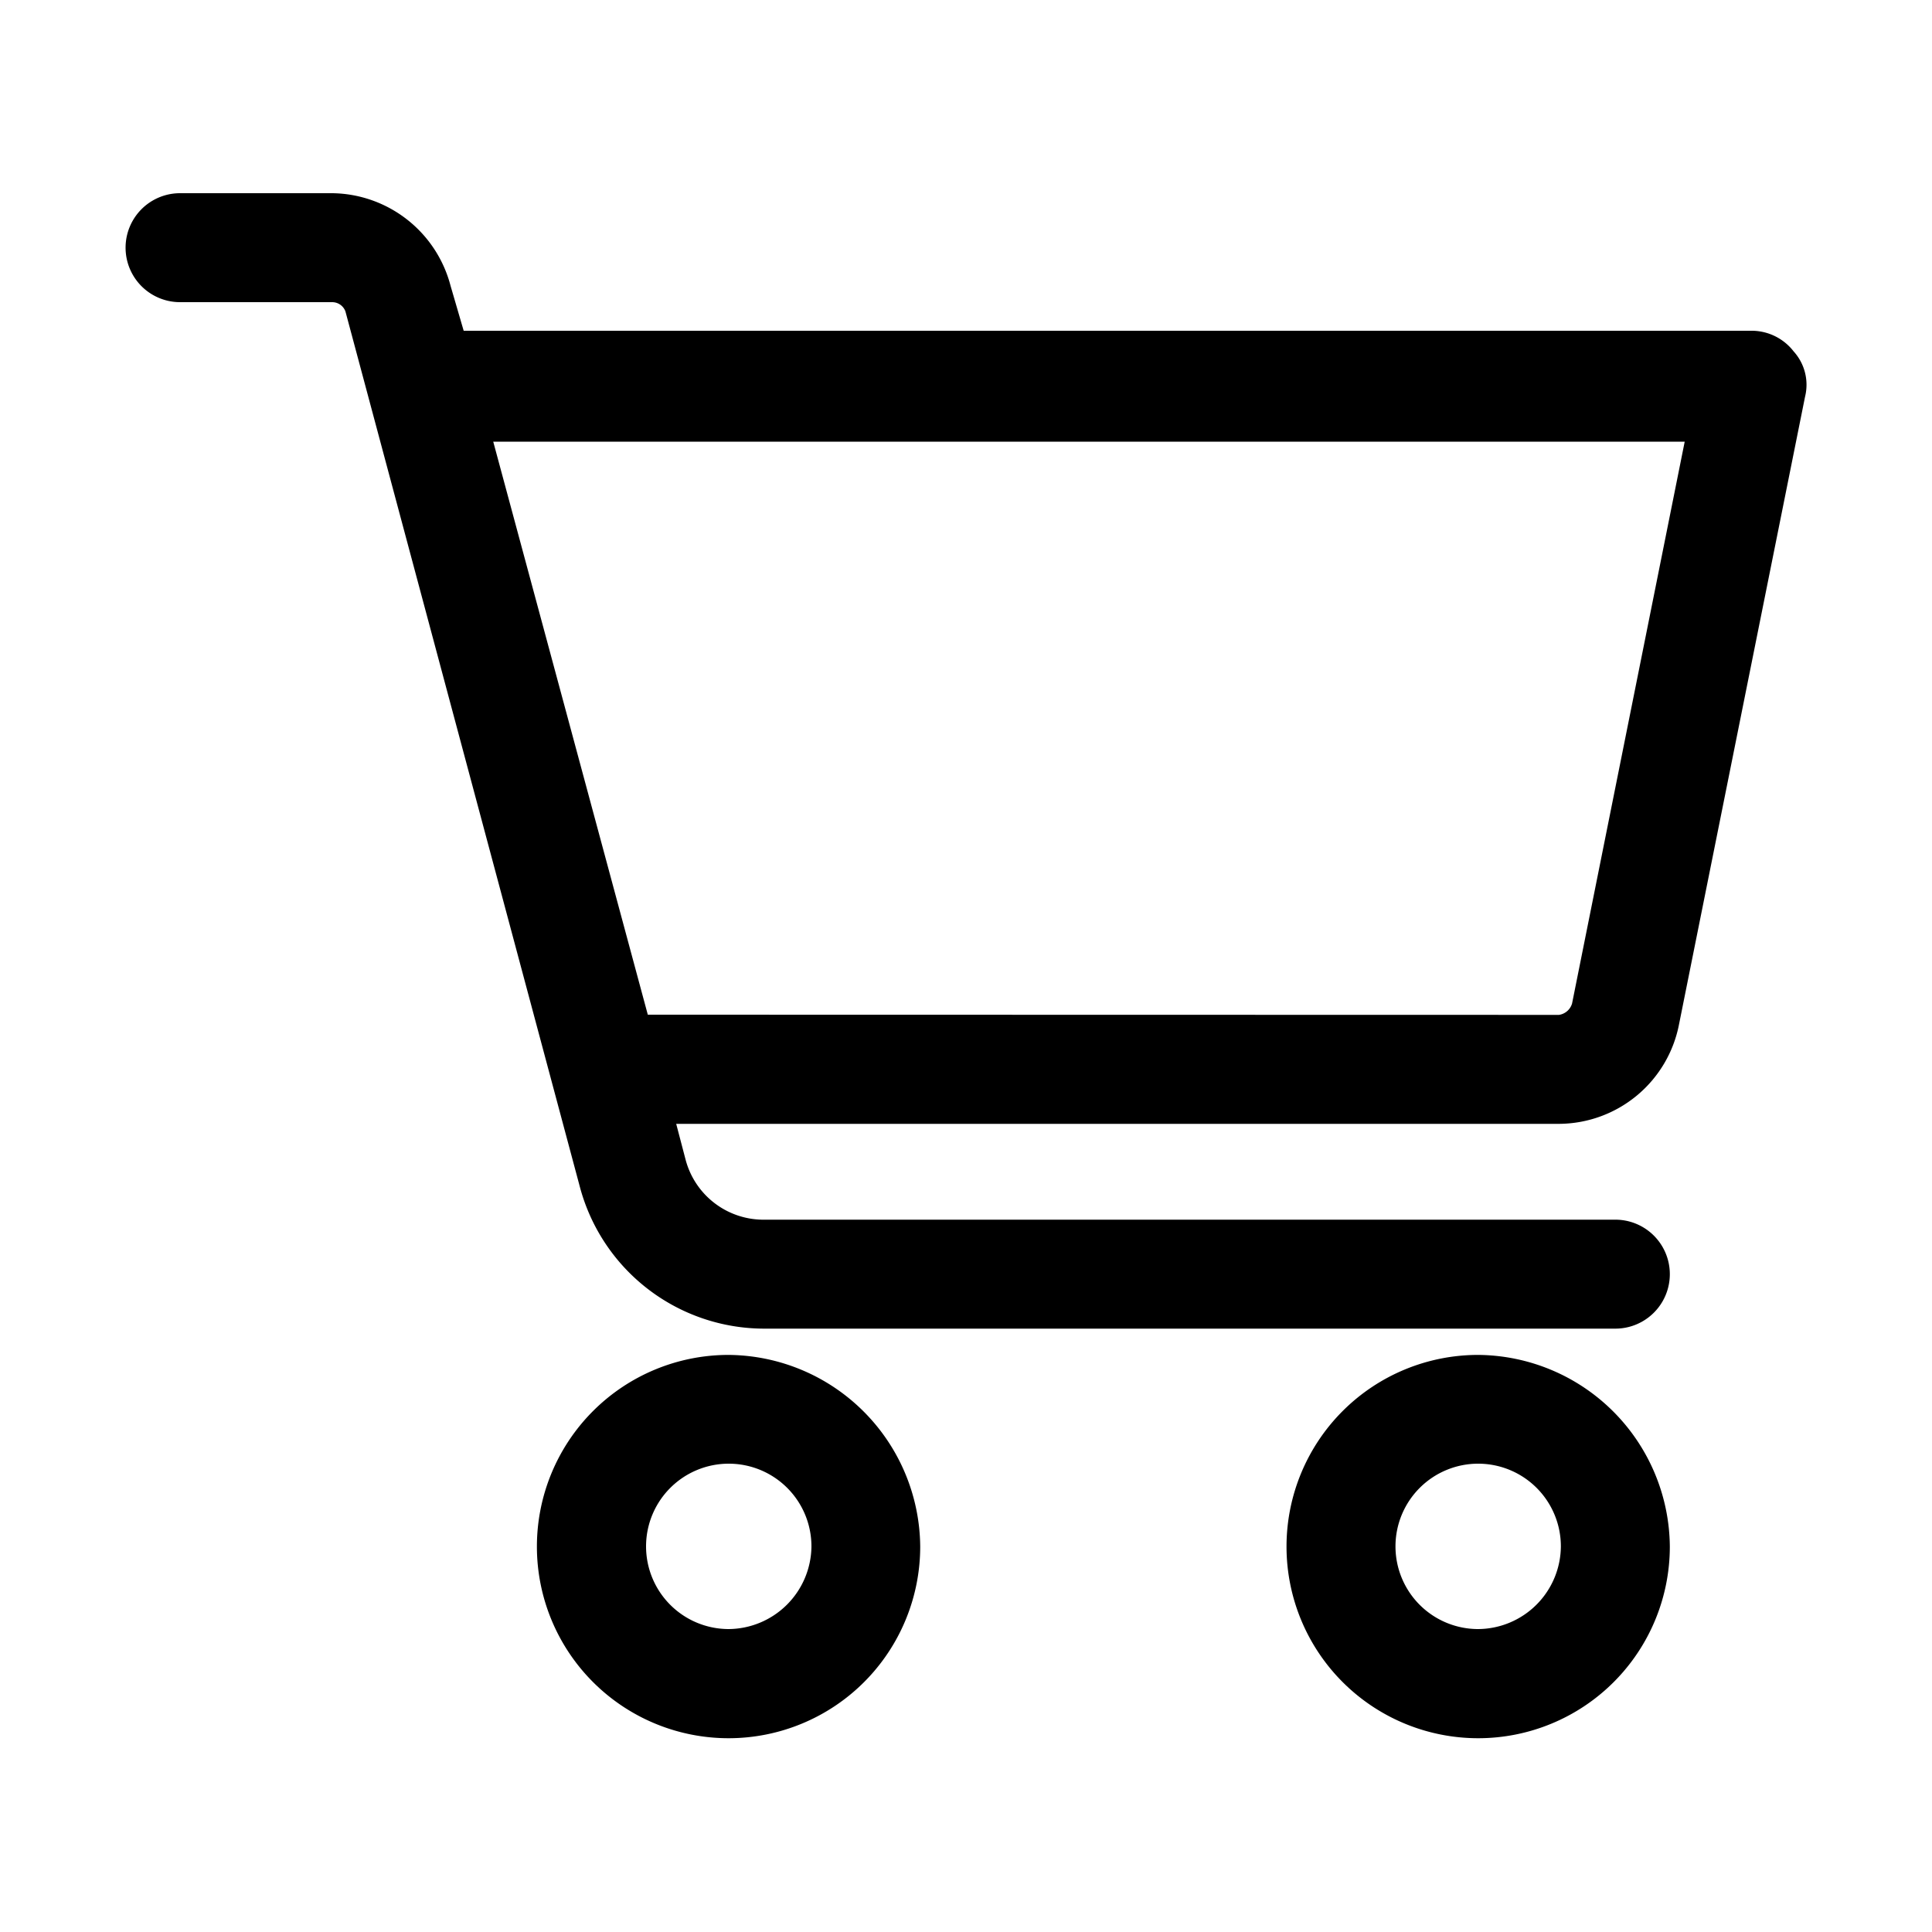 <svg xmlns="http://www.w3.org/2000/svg" viewBox="0 0 100 100"><path d="M37.71,70.13a9.92,9.92,0,1,0,9.92,9.92A10,10,0,0,0,37.71,70.13Zm0,14.19A4.28,4.28,0,1,1,42,80.05,4.32,4.32,0,0,1,37.71,84.32Z"></path><path d="M76.51,70.13a9.92,9.92,0,1,0,9.92,9.92A10,10,0,0,0,76.51,70.13Zm0,14.19a4.28,4.28,0,1,1,4.28-4.27A4.31,4.31,0,0,1,76.51,84.32Z"></path><path d="M86.91,53l6.52-32.47a2.57,2.57,0,0,0-.59-2.34,2.75,2.75,0,0,0-2.23-1.07H24l-.68-2.33A6.41,6.41,0,0,0,17.2,10H9.32a2.82,2.82,0,0,0,0,5.64H17.2a.73.73,0,0,1,.68.48L30,61.38a9.88,9.88,0,0,0,9.53,7.39H83.61a2.82,2.82,0,1,0,0-5.64h-44A4.17,4.17,0,0,1,35.48,60L35,58.17h45.7A6.36,6.36,0,0,0,86.91,53Zm-53.38-.48-8-29.66H87.2L81.37,51.94a.83.83,0,0,1-.68.59Z"></path></svg>
